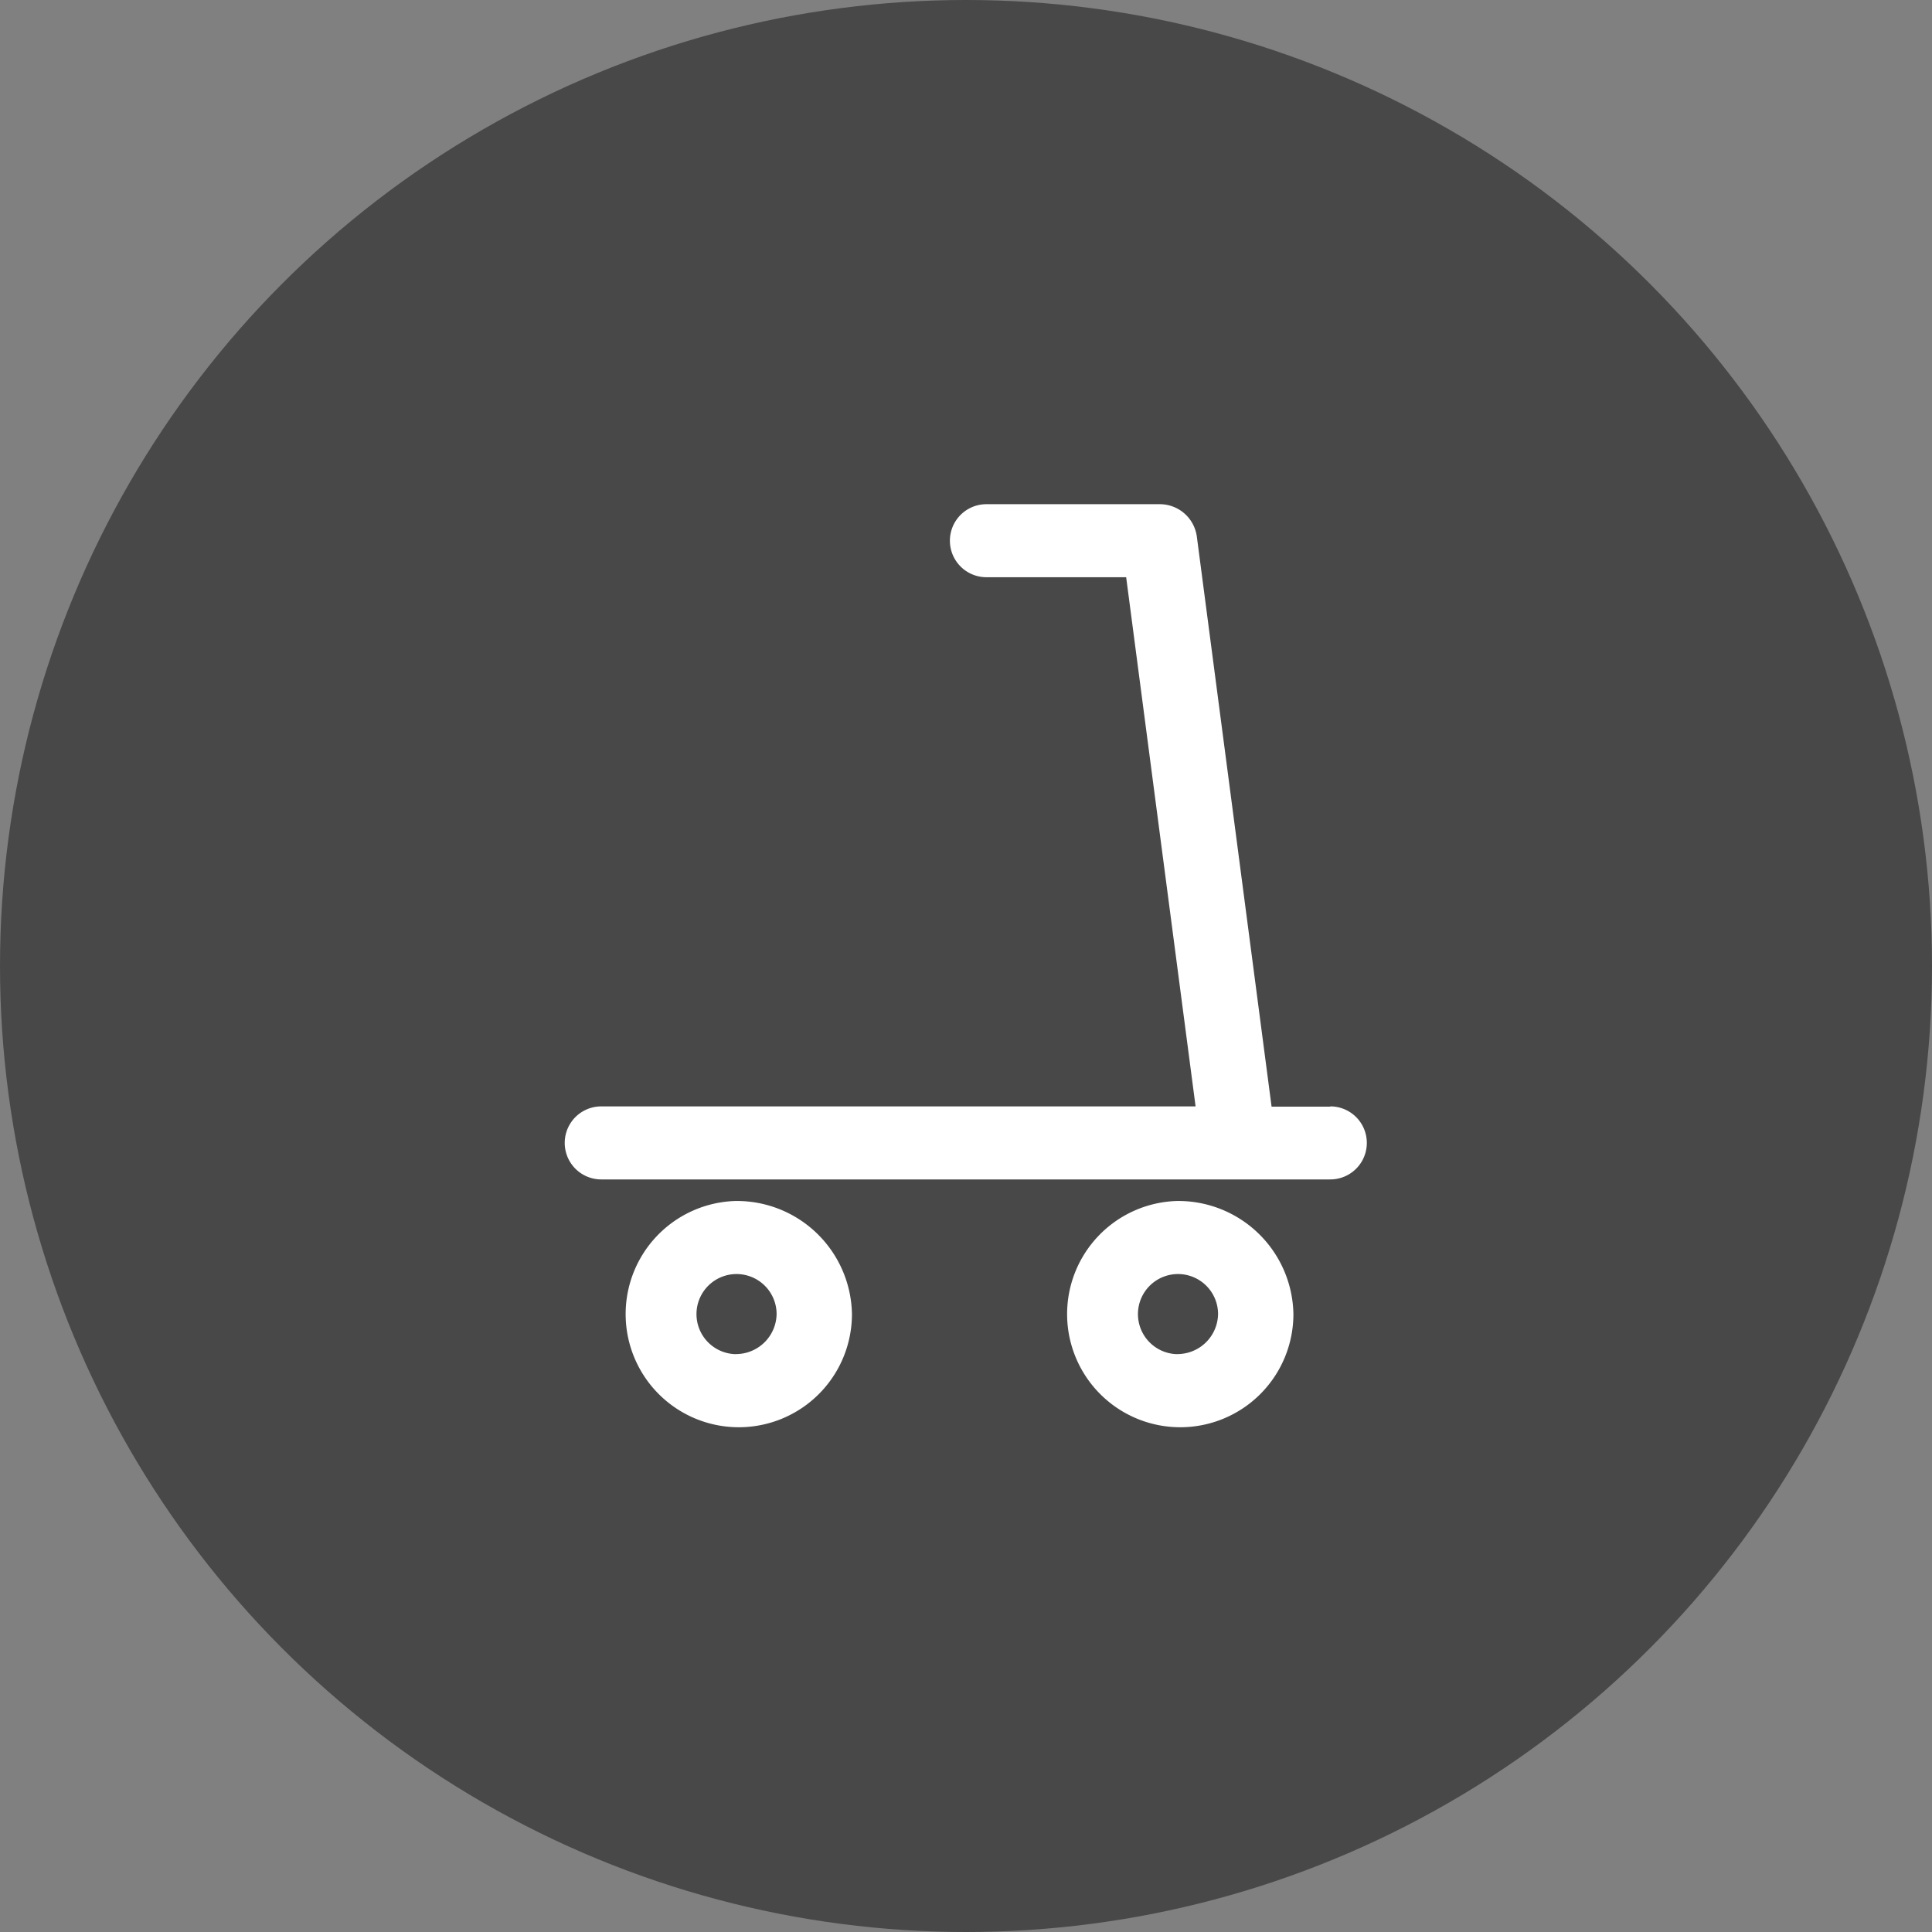 <svg xmlns="http://www.w3.org/2000/svg" width="30" height="30" viewBox="0 0 30 30">
  <rect x="0" y="0" width="30" height="30" fill="#808080" stroke="none"/>
  <g id="Group_73" data-name="Group 73" transform="translate(-541 -411)">
    <circle id="Ellipse_5468" data-name="Ellipse 5468" cx="15" cy="15" r="15" transform="translate(541 411)" fill="#484848"/>
    <g id="e-scooter" transform="translate(549.756 418.836)">
      <path id="Path_1457" data-name="Path 1457" d="M1096.5,625.1h-.912l-1.161-8.855a.581.581,0,0,0-.581-.5h-2.686a.567.567,0,1,0,0,1.134h2.17l1.078,8.217h-9.229a.567.567,0,1,0,0,1.134H1096.5a.567.567,0,1,0,0-1.134Z" transform="translate(-1084.599 -615.752)" fill="#fff"/>
      <path id="Path_1458" data-name="Path 1458" d="M1091.746,682.478a1.757,1.757,0,1,0,1.812,1.756A1.787,1.787,0,0,0,1091.746,682.478Zm0,2.378a.622.622,0,1,1,.642-.622.632.632,0,0,1-.642.621Z" transform="translate(-1089.085 -671.665)" fill="#fff"/>
      <path id="Path_1459" data-name="Path 1459" d="M1132.746,682.478a1.757,1.757,0,1,0,1.812,1.756A1.787,1.787,0,0,0,1132.746,682.478Zm0,2.378a.622.622,0,1,1,.642-.622.632.632,0,0,1-.642.621Z" transform="translate(-1123.23 -671.665)" fill="#fff"/>
    </g>
  </g>
</svg>
